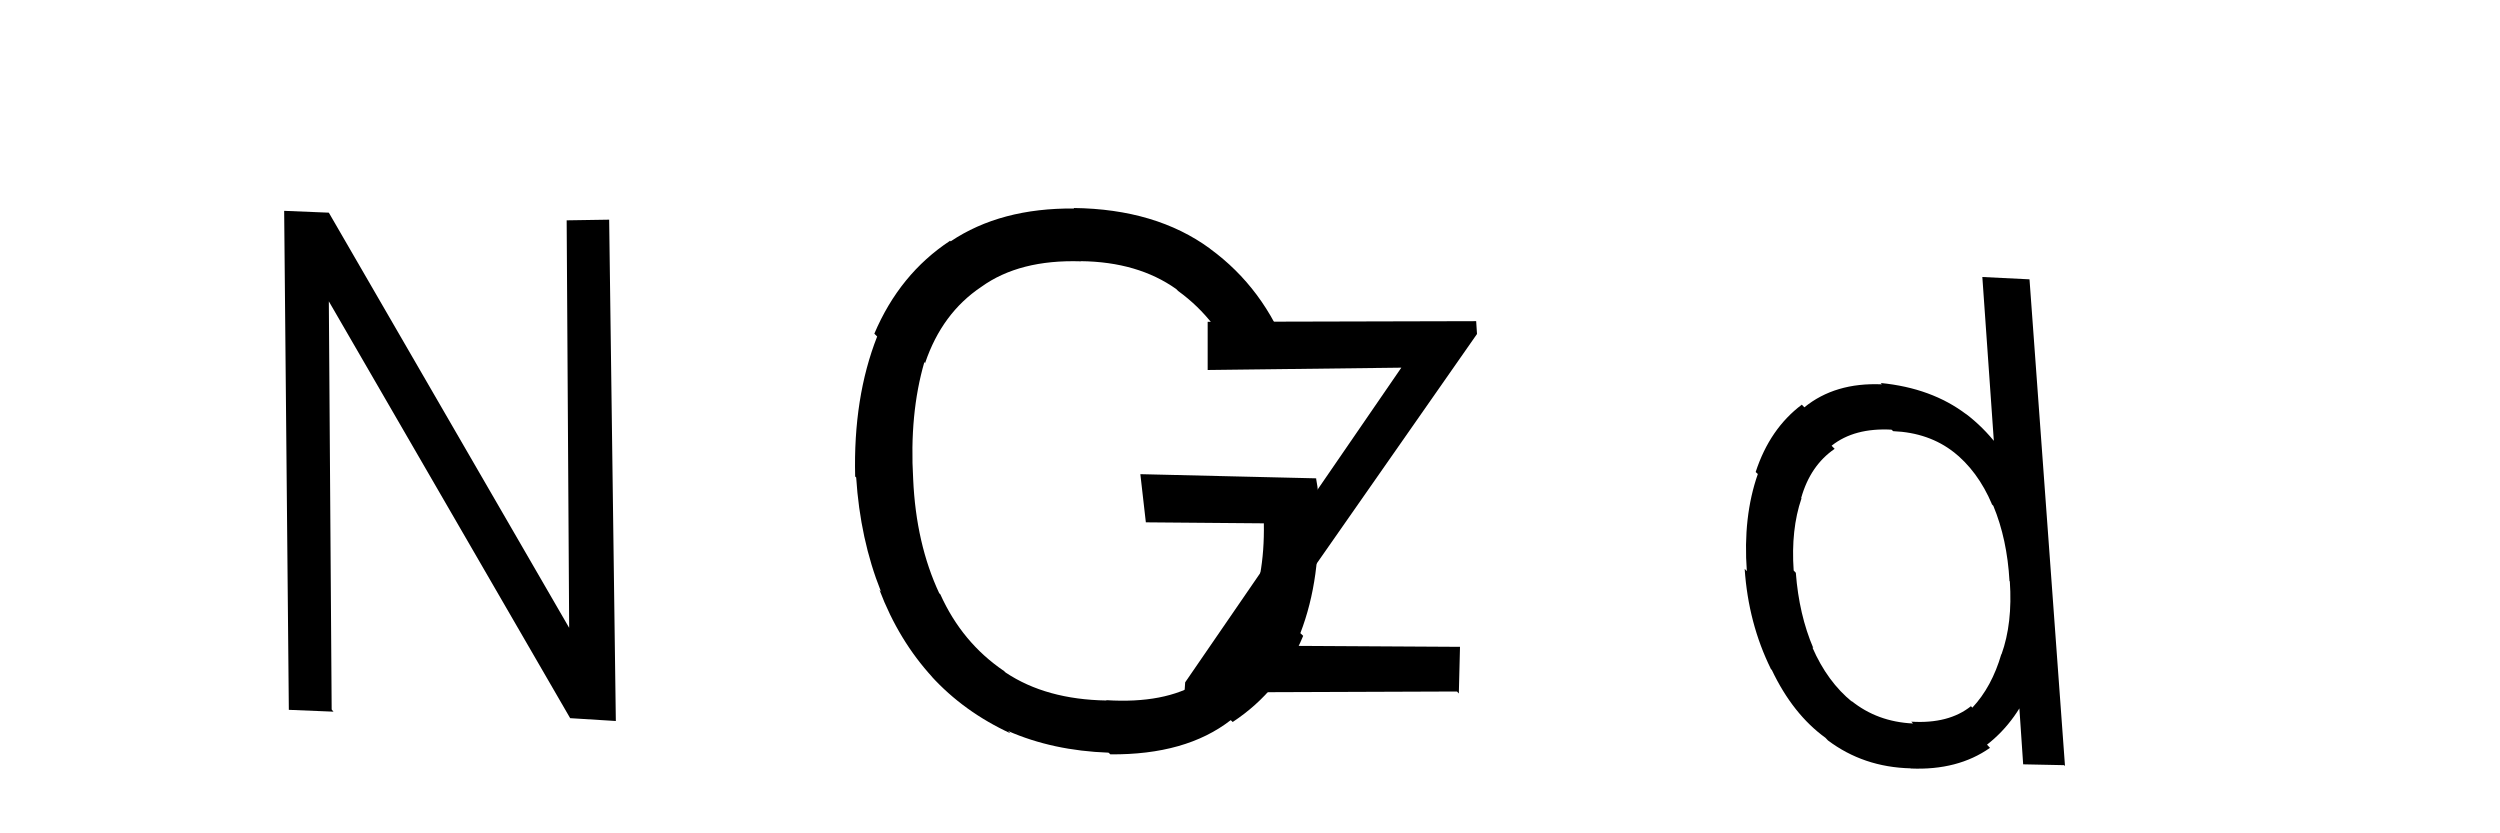 <svg xmlns="http://www.w3.org/2000/svg" width="150" height="50" viewBox="0,0,150,50"><path fill="black" d="M114.66 46.13l-0.1-0.11 0.07 0.08q-2.82-0.07-4.96-1.68l0.04 0.04-0.18-0.19q-1.96-1.42-3.22-4.07l-0.12-0.13 0.07 0.08q-1.36-2.75-1.58-6.02l0.13 0.14 0 0q-0.24-3.26 0.66-5.83l-0.1-0.09-0.03-0.03q0.85-2.6 2.77-4.04l0.17 0.18-0.02-0.02q1.84-1.5 4.65-1.38l-0.04-0.05-0.03-0.03q3.06 0.3 5.14 1.88l-0.11-0.12 0.08 0.09q2.08 1.58 3.27 4.21l-0.15-0.15 0.17 0.18q1.03 2.47 1.27 5.78l0.01 0.01 0.05 0.05q0.28 3.3-0.55 5.88l-0.05-0.05 0.04 0.04q-0.94 2.46-2.79 3.9l0.15 0.16 0.03 0.03q-1.93 1.36-4.76 1.24z m0-2.85l0.15 0.16-0.13-0.14q2.24 0.14 3.58-0.93l-0.08-0.08 0.16 0.17q1.17-1.25 1.74-3.21l0.05 0.05-0.04-0.04q0.67-1.86 0.5-4.38l-0.05-0.04 0.03 0.03q-0.14-2.52-0.97-4.52l-0.15-0.16 0.07 0.07q-0.85-2.01-2.35-3.18l0.06 0.05 0.01 0.01q-1.5-1.18-3.65-1.27l-0.01-0.01-0.09-0.08q-2.23-0.12-3.59 0.96l0.01 0.02 0.17 0.17q-1.46 1-2.01 2.95l-0.01-0.01 0.03 0.03q-0.64 1.87-0.47 4.33l0.17 0.18-0.04-0.04q0.19 2.51 1.05 4.52l-0.01-0.01-0.05-0.04q0.9 2.07 2.41 3.29l-0.09-0.1 0.02 0.02q1.56 1.26 3.7 1.36z m9.19 2.63l-2.46-0.05-1.11-16.4-0.45-0.16-0.89-12.68 2.83 0.14 2.13 29.21z"/><path fill="black" d="M87.42 41.49l-16.35 0.06 0.04-0.61 12.97-18.88-11.62 0.14 0-2.89 16.11-0.04 0.05 0.77-13.06 18.7 12.04 0.07-0.07 2.8z"/><path fill="black" d="M66.42 45.07l0.15 0.14-0.06-0.05q-3.34-0.12-6.03-1.3l0.1 0.09 0.05 0.05q-2.8-1.29-4.76-3.44l0.13 0.13-0.04-0.04q-2.04-2.22-3.19-5.25l0.14 0.14-0.06-0.07q-1.24-3.11-1.48-6.83l0.1 0.1-0.16-0.15q-0.12-4.74 1.32-8.4l-0.12-0.12-0.05-0.05q1.52-3.58 4.54-5.57l-0.02-0.03 0.06 0.06q3-2.01 7.41-1.97l-0.07-0.07 0.04 0.04q4.93 0.06 8.17 2.43l-0.11-0.11 0.13 0.13q3.23 2.36 4.71 6.32l-0.07-0.07-3.06 0.81 0.03 0.04q-1.12-2.82-3.53-4.57l0 0-0.12-0.12q-2.3-1.63-5.72-1.67l-0.11-0.1 0.12 0.11q-3.69-0.12-5.98 1.53l0.02 0.02-0.02-0.02q-2.36 1.58-3.37 4.56l0.04 0.05-0.09-0.09q-0.9 3.1-0.67 7.02l-0.14-0.13 0.14 0.13q0.17 3.87 1.57 6.86l-0.01-0.02 0.07 0.07q1.3 2.89 3.82 4.6l0.16 0.15-0.05-0.05q2.42 1.61 6.04 1.67l0.18 0.17-0.2-0.19q3.51 0.22 5.58-1.07l-0.2-0.2 0.15 0.14q2.05-1.31 3.02-3.74l0 0-0.11-0.1q1.08-2.32 1.02-5.65l0.01 0.01-7.09-0.06-0.33-2.89 10.56 0.25-0.02-0.02q0.1 0.5 0.14 1.06l0.04 0.03 0.03 0.04q0.05 0.56 0.06 0.79l-0.21-0.21 0.04 0.05q0.24 4.22-1.04 7.55l0.17 0.16 0 0q-1.35 3.27-4.23 5.17l-0.06-0.06-0.06-0.05q-2.69 2.09-7.22 2.05z"/><path fill="black" d="M20.01 42.7l-2.68-0.11-0.28-29.94 2.68 0.11 14.42 24.91-0.15-24.45 2.55-0.04 0.4 30.08-2.74-0.17-14.48-25.01 0.17 24.49z"/></svg>